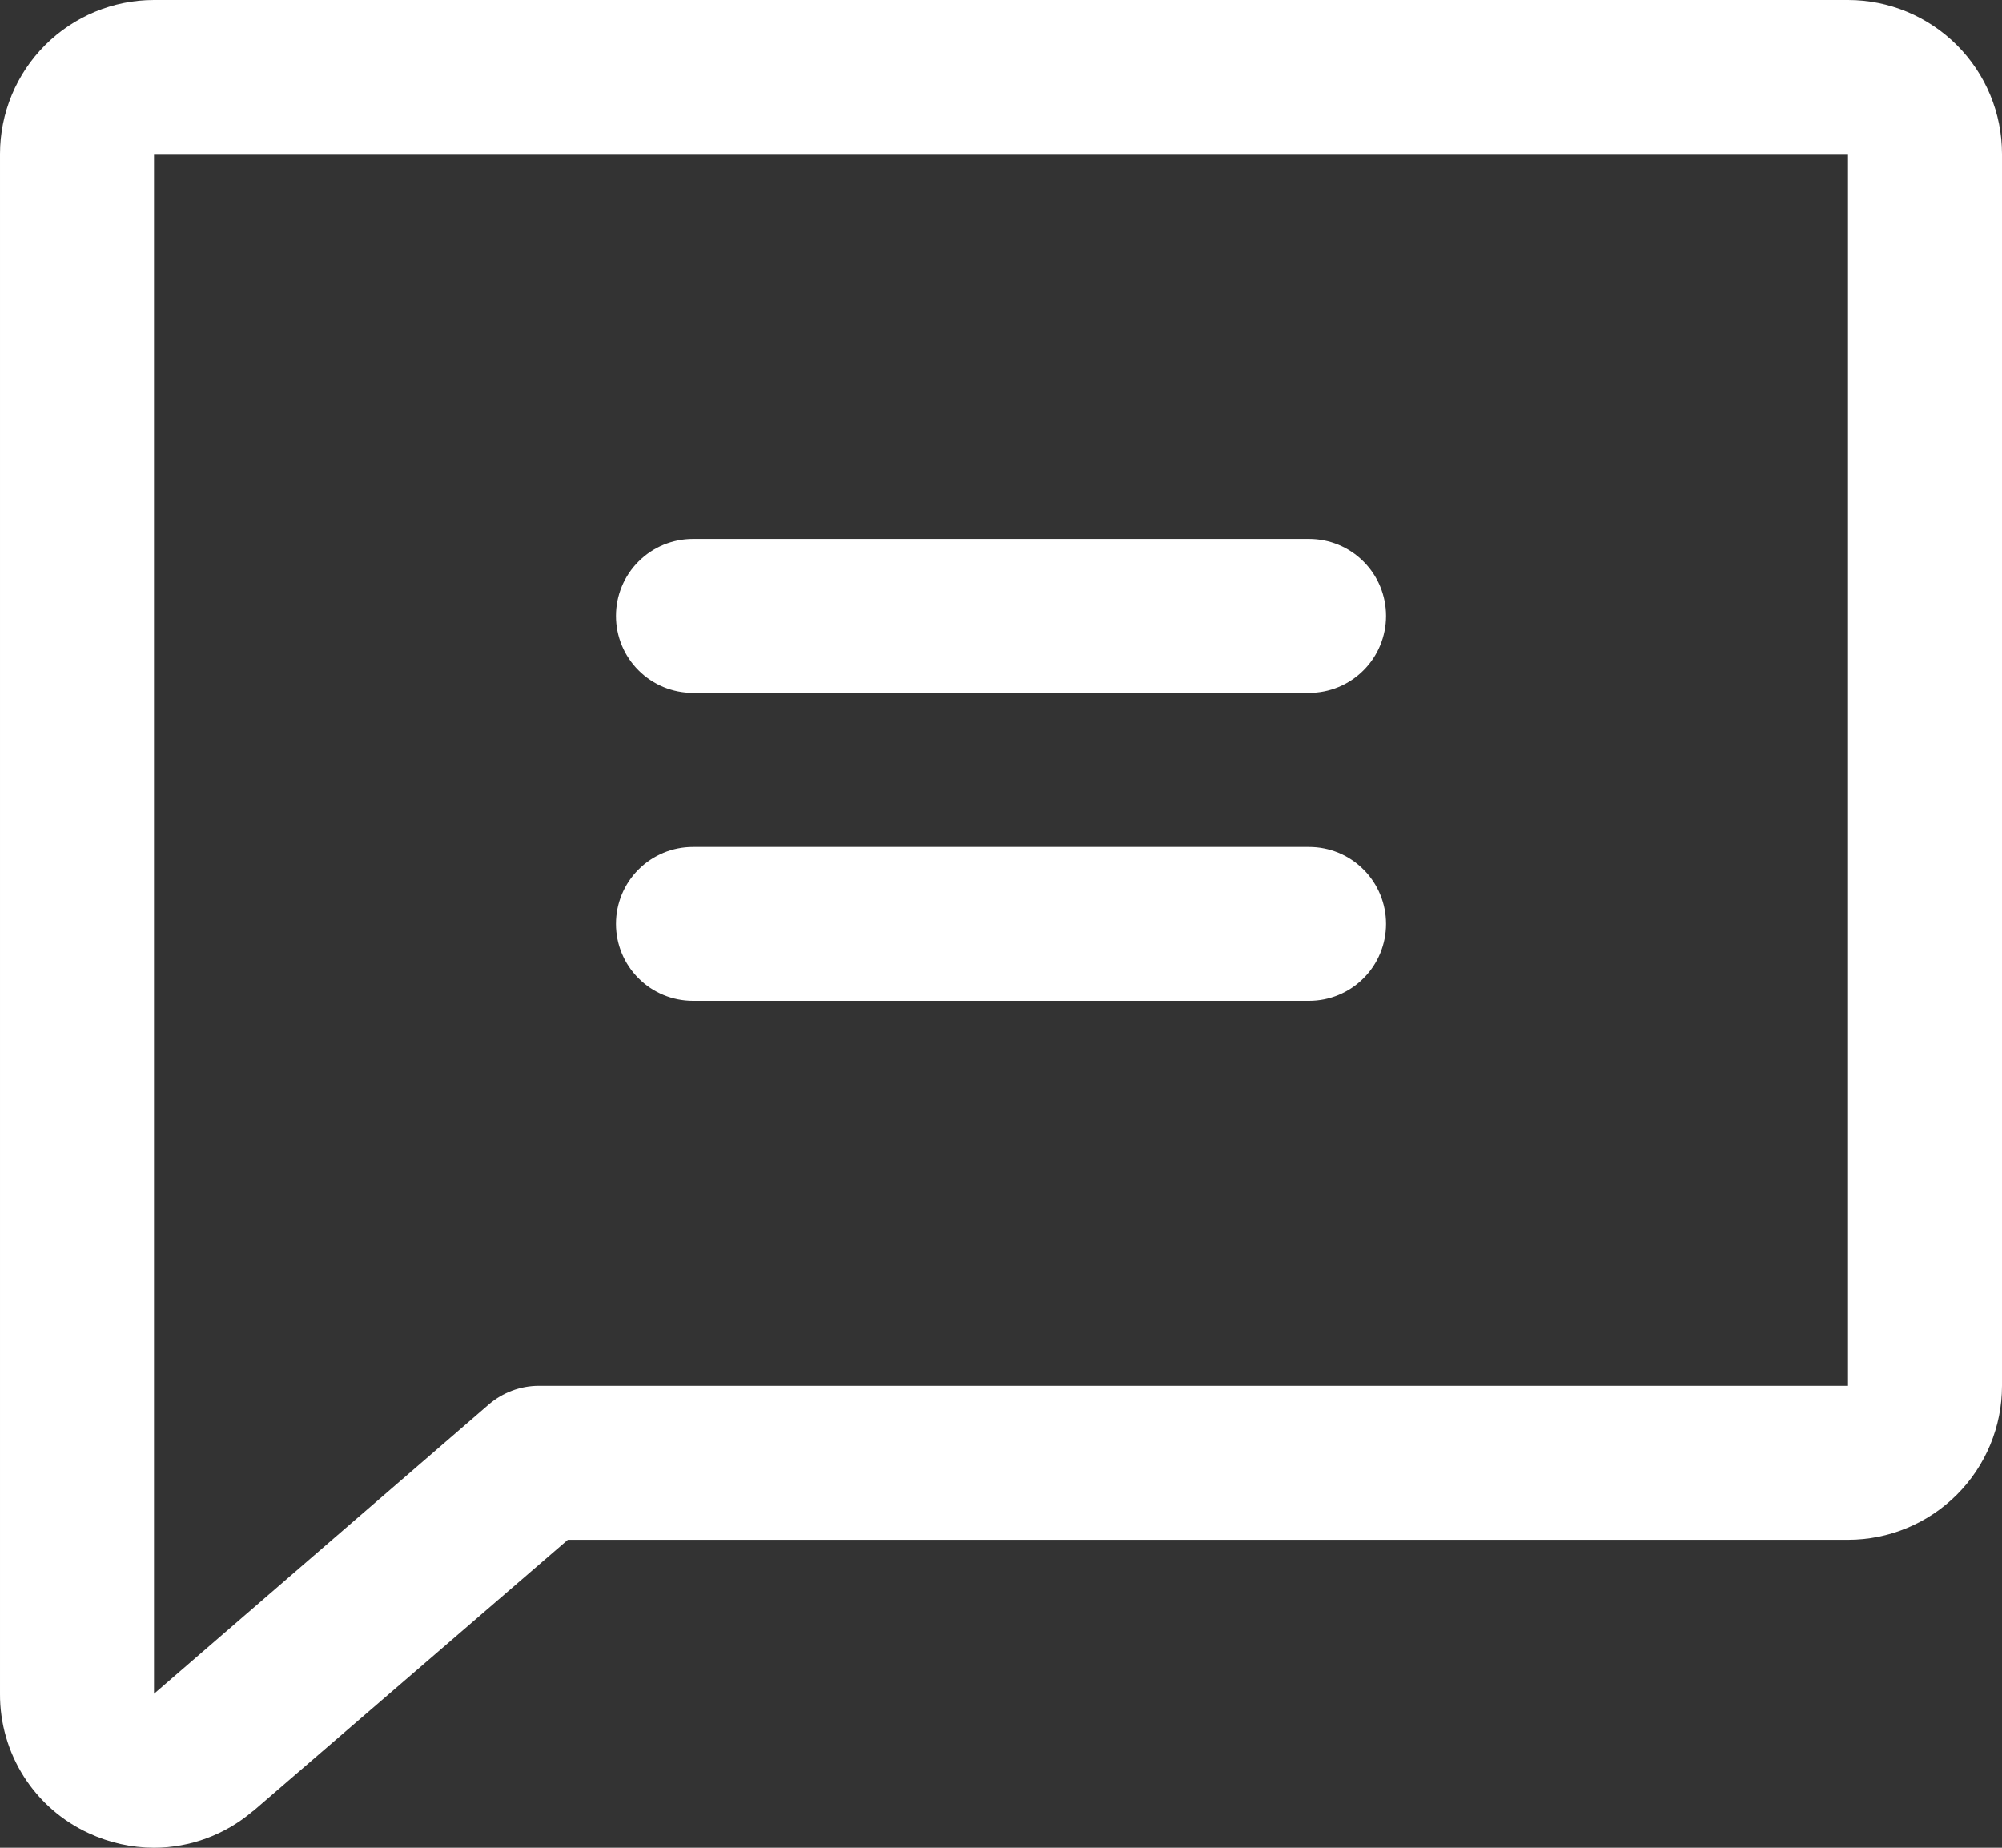 <svg width="26" height="24" viewBox="0 0 26 24" fill="none" xmlns="http://www.w3.org/2000/svg">
<rect x="0" y="0" width="26" height="24" fill="#333333" stroke="none"/>
<path d="M24 0H2C1.47 0 0.961 0.211 0.586 0.586C0.211 0.961 3.48242e-05 1.47 3.48242e-05 2V22C-0.002 22.381 0.106 22.755 0.31 23.076C0.515 23.398 0.809 23.654 1.155 23.812C1.42 23.935 1.708 23.999 2 24C2.47 23.999 2.923 23.831 3.281 23.527L3.293 23.519L7.375 20H24C24.53 20 25.039 19.789 25.414 19.414C25.789 19.039 26 18.53 26 18V2C26 1.47 25.789 0.961 25.414 0.586C25.039 0.211 24.53 0 24 0ZM24 18H7C6.76 18 6.528 18.087 6.346 18.244L2 22V2H24V18ZM8 8C8 7.735 8.105 7.48 8.293 7.293C8.48 7.105 8.735 7 9 7H17C17.265 7 17.52 7.105 17.707 7.293C17.895 7.48 18 7.735 18 8C18 8.265 17.895 8.52 17.707 8.707C17.52 8.895 17.265 9 17 9H9C8.735 9 8.48 8.895 8.293 8.707C8.105 8.52 8 8.265 8 8ZM8 12C8 11.735 8.105 11.48 8.293 11.293C8.48 11.105 8.735 11 9 11H17C17.265 11 17.52 11.105 17.707 11.293C17.895 11.48 18 11.735 18 12C18 12.265 17.895 12.52 17.707 12.707C17.52 12.895 17.265 13 17 13H9C8.735 13 8.48 12.895 8.293 12.707C8.105 12.52 8 12.265 8 12Z" fill="white"/>
</svg>
